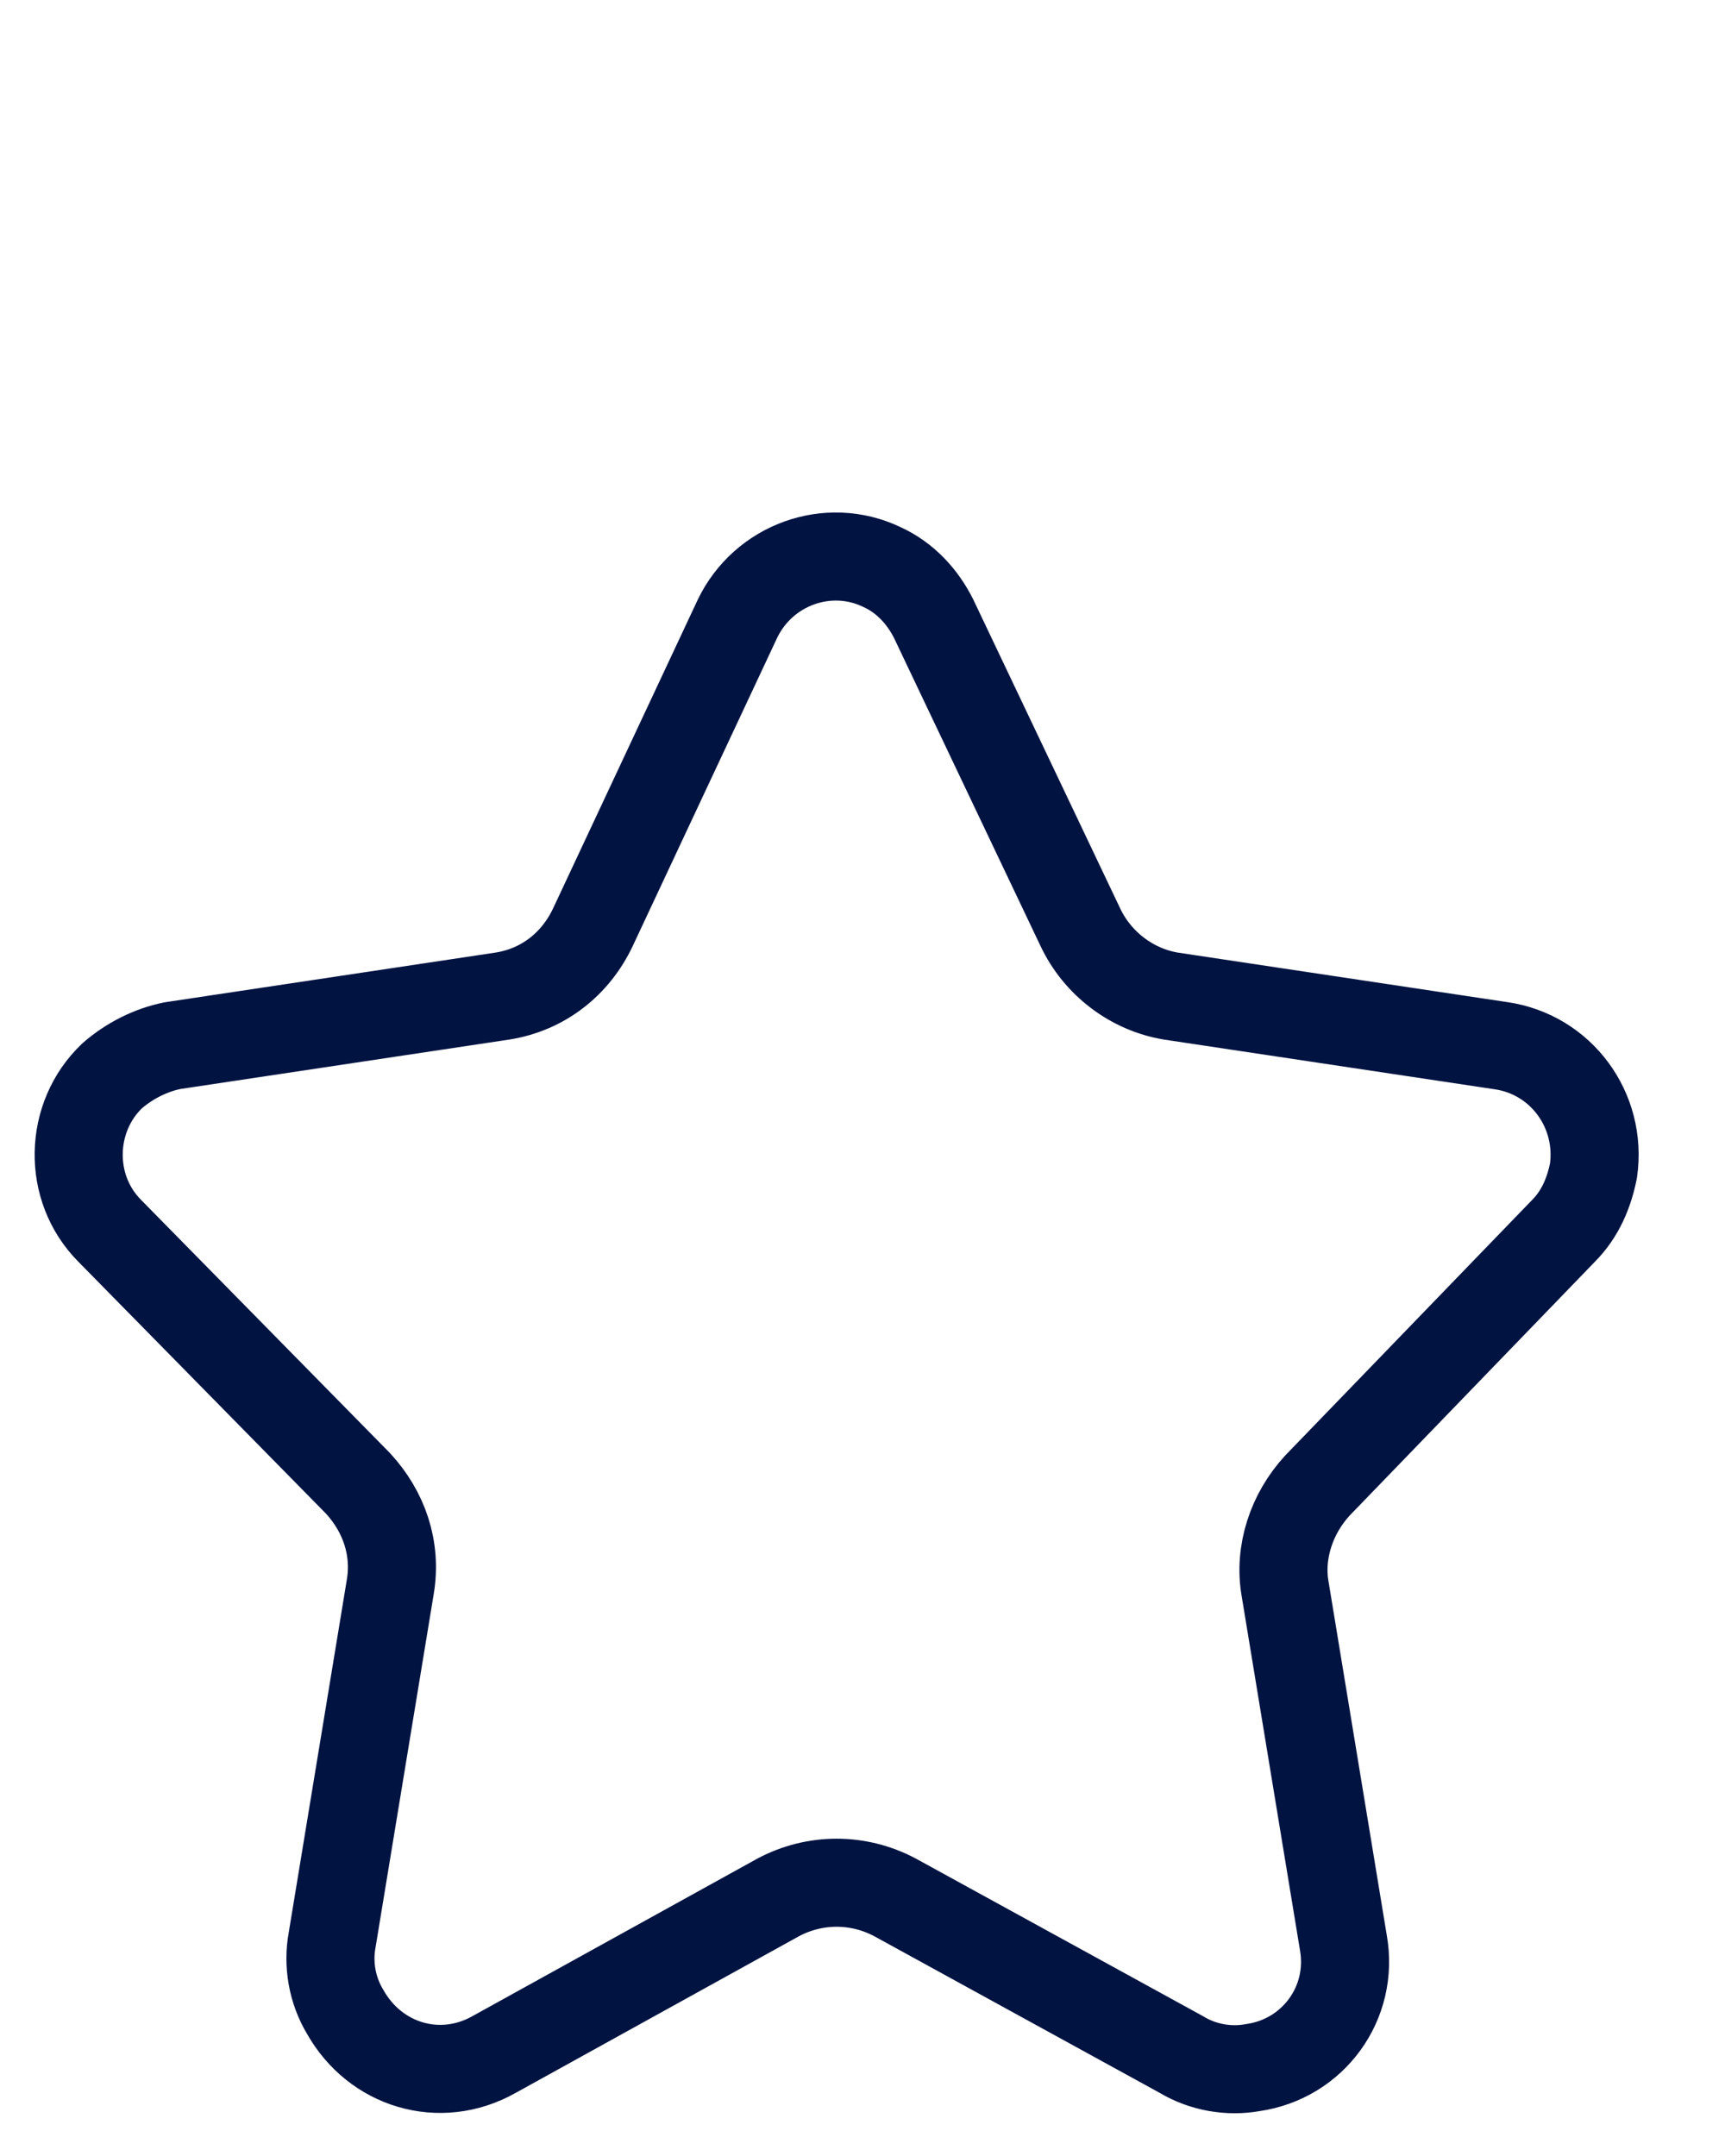 <?xml version="1.0" encoding="UTF-8"?> <!-- Generator: Adobe Illustrator 25.1.0, SVG Export Plug-In . SVG Version: 6.00 Build 0) --> <svg xmlns="http://www.w3.org/2000/svg" xmlns:xlink="http://www.w3.org/1999/xlink" version="1.1" id="Layer_1" x="0px" y="0px" viewBox="0 0 80 100" style="enable-background:new 0 0 80 100;" xml:space="preserve"> <style type="text/css"> .st0{fill:none;stroke:#001341;stroke-width:4.085;stroke-linecap:round;stroke-linejoin:round;} </style> <g id="Layer_2_1_"> <g id="Layer_1-2"> <path class="st0" d="M36.1,88l-13.2,7.3c-2.5,1.4-5.5,0.5-6.9-2c-0.6-1-0.8-2.2-0.6-3.3l2.7-16.4c0.3-1.8-0.3-3.5-1.5-4.8 L5.1,57.1c-2-2-1.9-5.3,0.1-7.2C6,49.2,7,48.7,8,48.5l15.3-2.3c1.9-0.3,3.4-1.5,4.2-3.2l6.7-14.3c1.2-2.5,4.2-3.6,6.7-2.4 c1.1,0.5,1.9,1.4,2.4,2.4L50.1,43c0.8,1.7,2.4,2.9,4.2,3.2l15.3,2.3c2.8,0.4,4.7,3,4.3,5.8c-0.2,1-0.6,2-1.4,2.8L61.1,68.9 c-1.2,1.3-1.8,3.1-1.5,4.8l2.7,16.4c0.5,2.8-1.4,5.4-4.2,5.8c-1.1,0.2-2.3,0-3.3-0.6L41.5,88C39.8,87.1,37.8,87.1,36.1,88z"></path> </g> </g> </svg> 